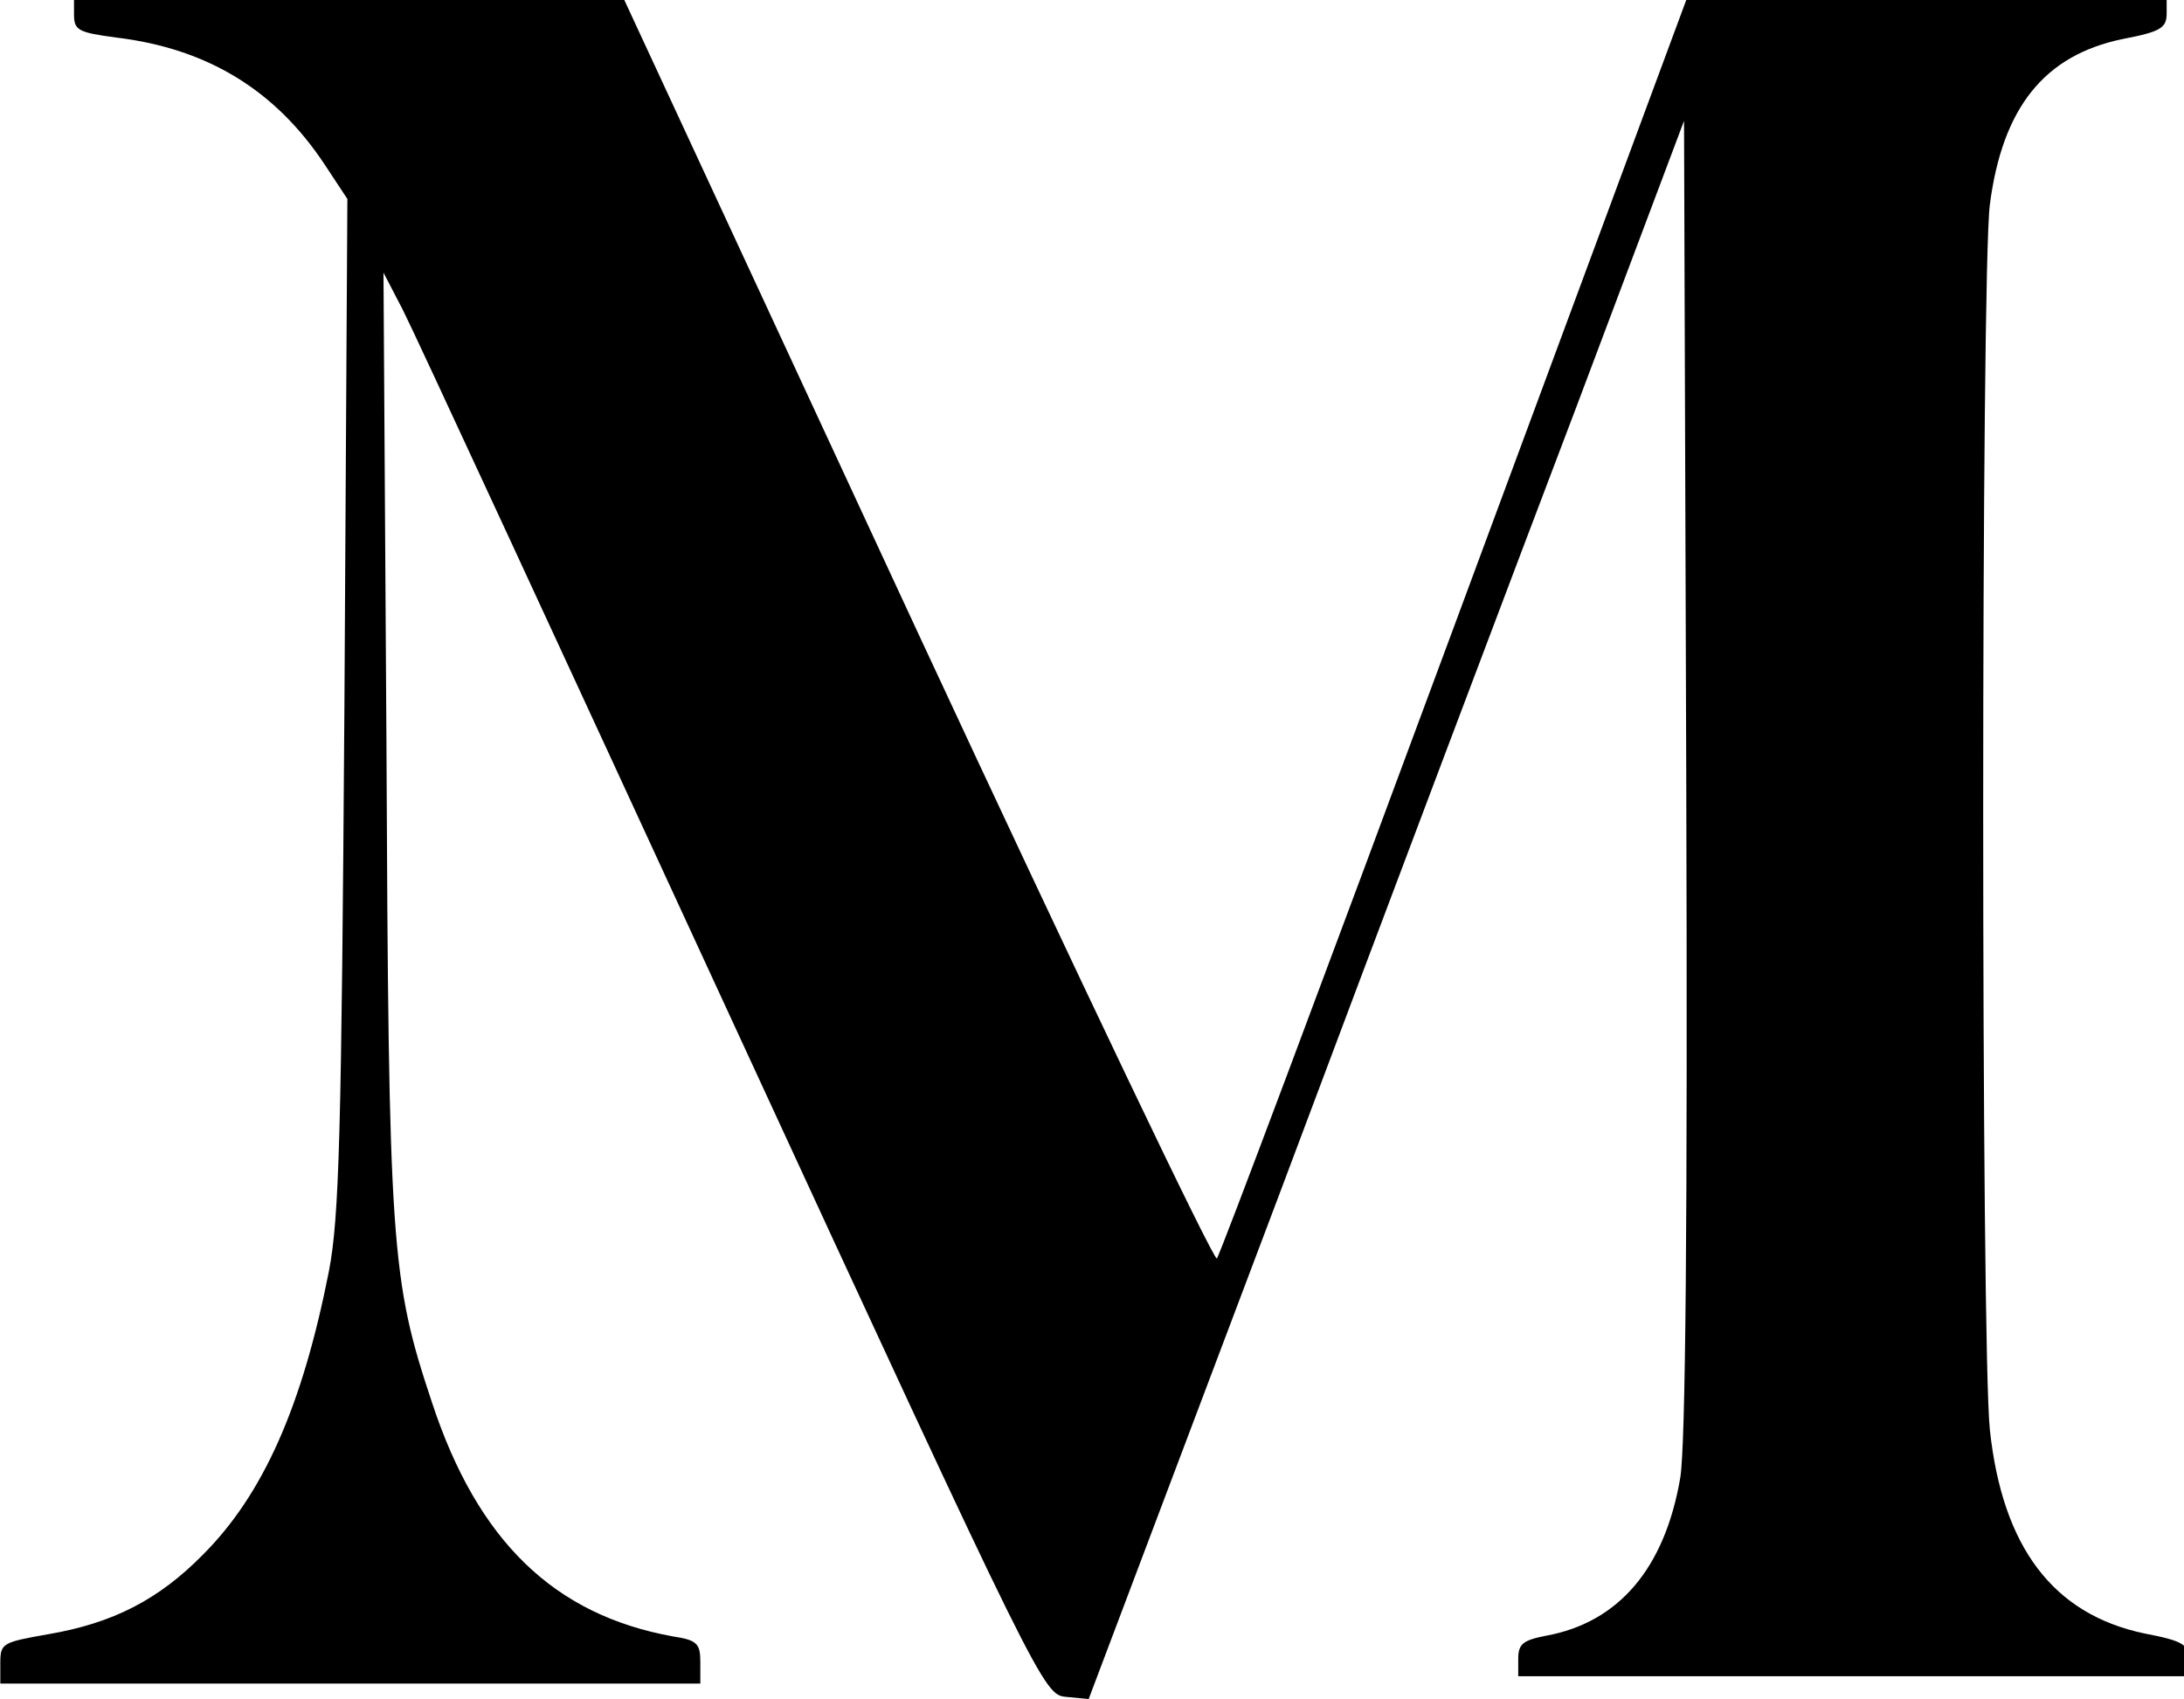 <svg height="281.436px" width="361.69px" viewBox="69.155 109.282 361.69 281.436" xmlns="http://www.w3.org/2000/svg">
  <path transform="matrix(0.136, 0, 0, -0.136, 43.546, 406.434)" style="" d="M 278.416 2167.87 C 278.416 2148.12 282.902 2145.43 330.458 2139.15 C 440.822 2125.69 523.372 2075.45 583.489 1984.82 L 611.305 1942.65 L 607.716 1328.02 C 604.127 803.107 601.435 702.612 588.873 637.111 C 556.571 472.91 509.015 365.237 435.439 291.66 C 381.602 236.926 325.971 208.213 247.011 194.754 C 191.38 184.884 188.688 183.987 188.688 159.761 L 188.688 134.637 L 614.894 134.637 L 1041.1 134.637 L 1041.1 160.658 C 1041.1 183.09 1037.51 187.576 1007.9 192.062 C 863.439 218.083 770.123 307.811 714.491 476.499 C 664.244 627.241 661.552 664.927 658.86 1283.15 L 655.271 1852.92 L 678.6 1808.06 C 691.162 1783.83 871.515 1393.52 1079.68 942.188 C 1455.64 127.459 1459.23 121.178 1486.15 118.486 L 1513.97 115.794 L 1745.46 728.633 C 1871.98 1066.01 2035.28 1498.5 2107.96 1689.62 L 2238.97 2037.76 L 2241.66 1240.98 C 2243.45 690.05 2240.76 426.251 2234.48 385.874 C 2215.64 274.612 2159.11 209.111 2071.17 192.96 C 2043.36 187.576 2037.08 183.09 2037.08 165.144 L 2037.08 143.61 L 2445.34 143.61 L 2853.6 143.61 L 2853.6 164.247 C 2853.6 182.192 2846.42 186.679 2799.76 195.652 C 2688.5 218.981 2626.59 300.633 2611.33 444.197 C 2600.57 549.178 2600.57 1851.13 2611.33 1935.47 C 2626.59 2053.91 2677.73 2117.62 2772.84 2137.36 C 2819.5 2146.33 2826.68 2150.82 2826.68 2168.76 L 2826.68 2189.4 L 2534.17 2187.6 L 2241.66 2184.91 L 1959.02 1422.23 C 1803.79 1003.2 1673.68 655.954 1670.09 652.365 C 1666.5 648.776 1502.3 992.428 1304.9 1416.85 L 946.886 2188.5 L 613.099 2189.4 L 278.416 2189.4 L 278.416 2167.87 Z"></path>
</svg>